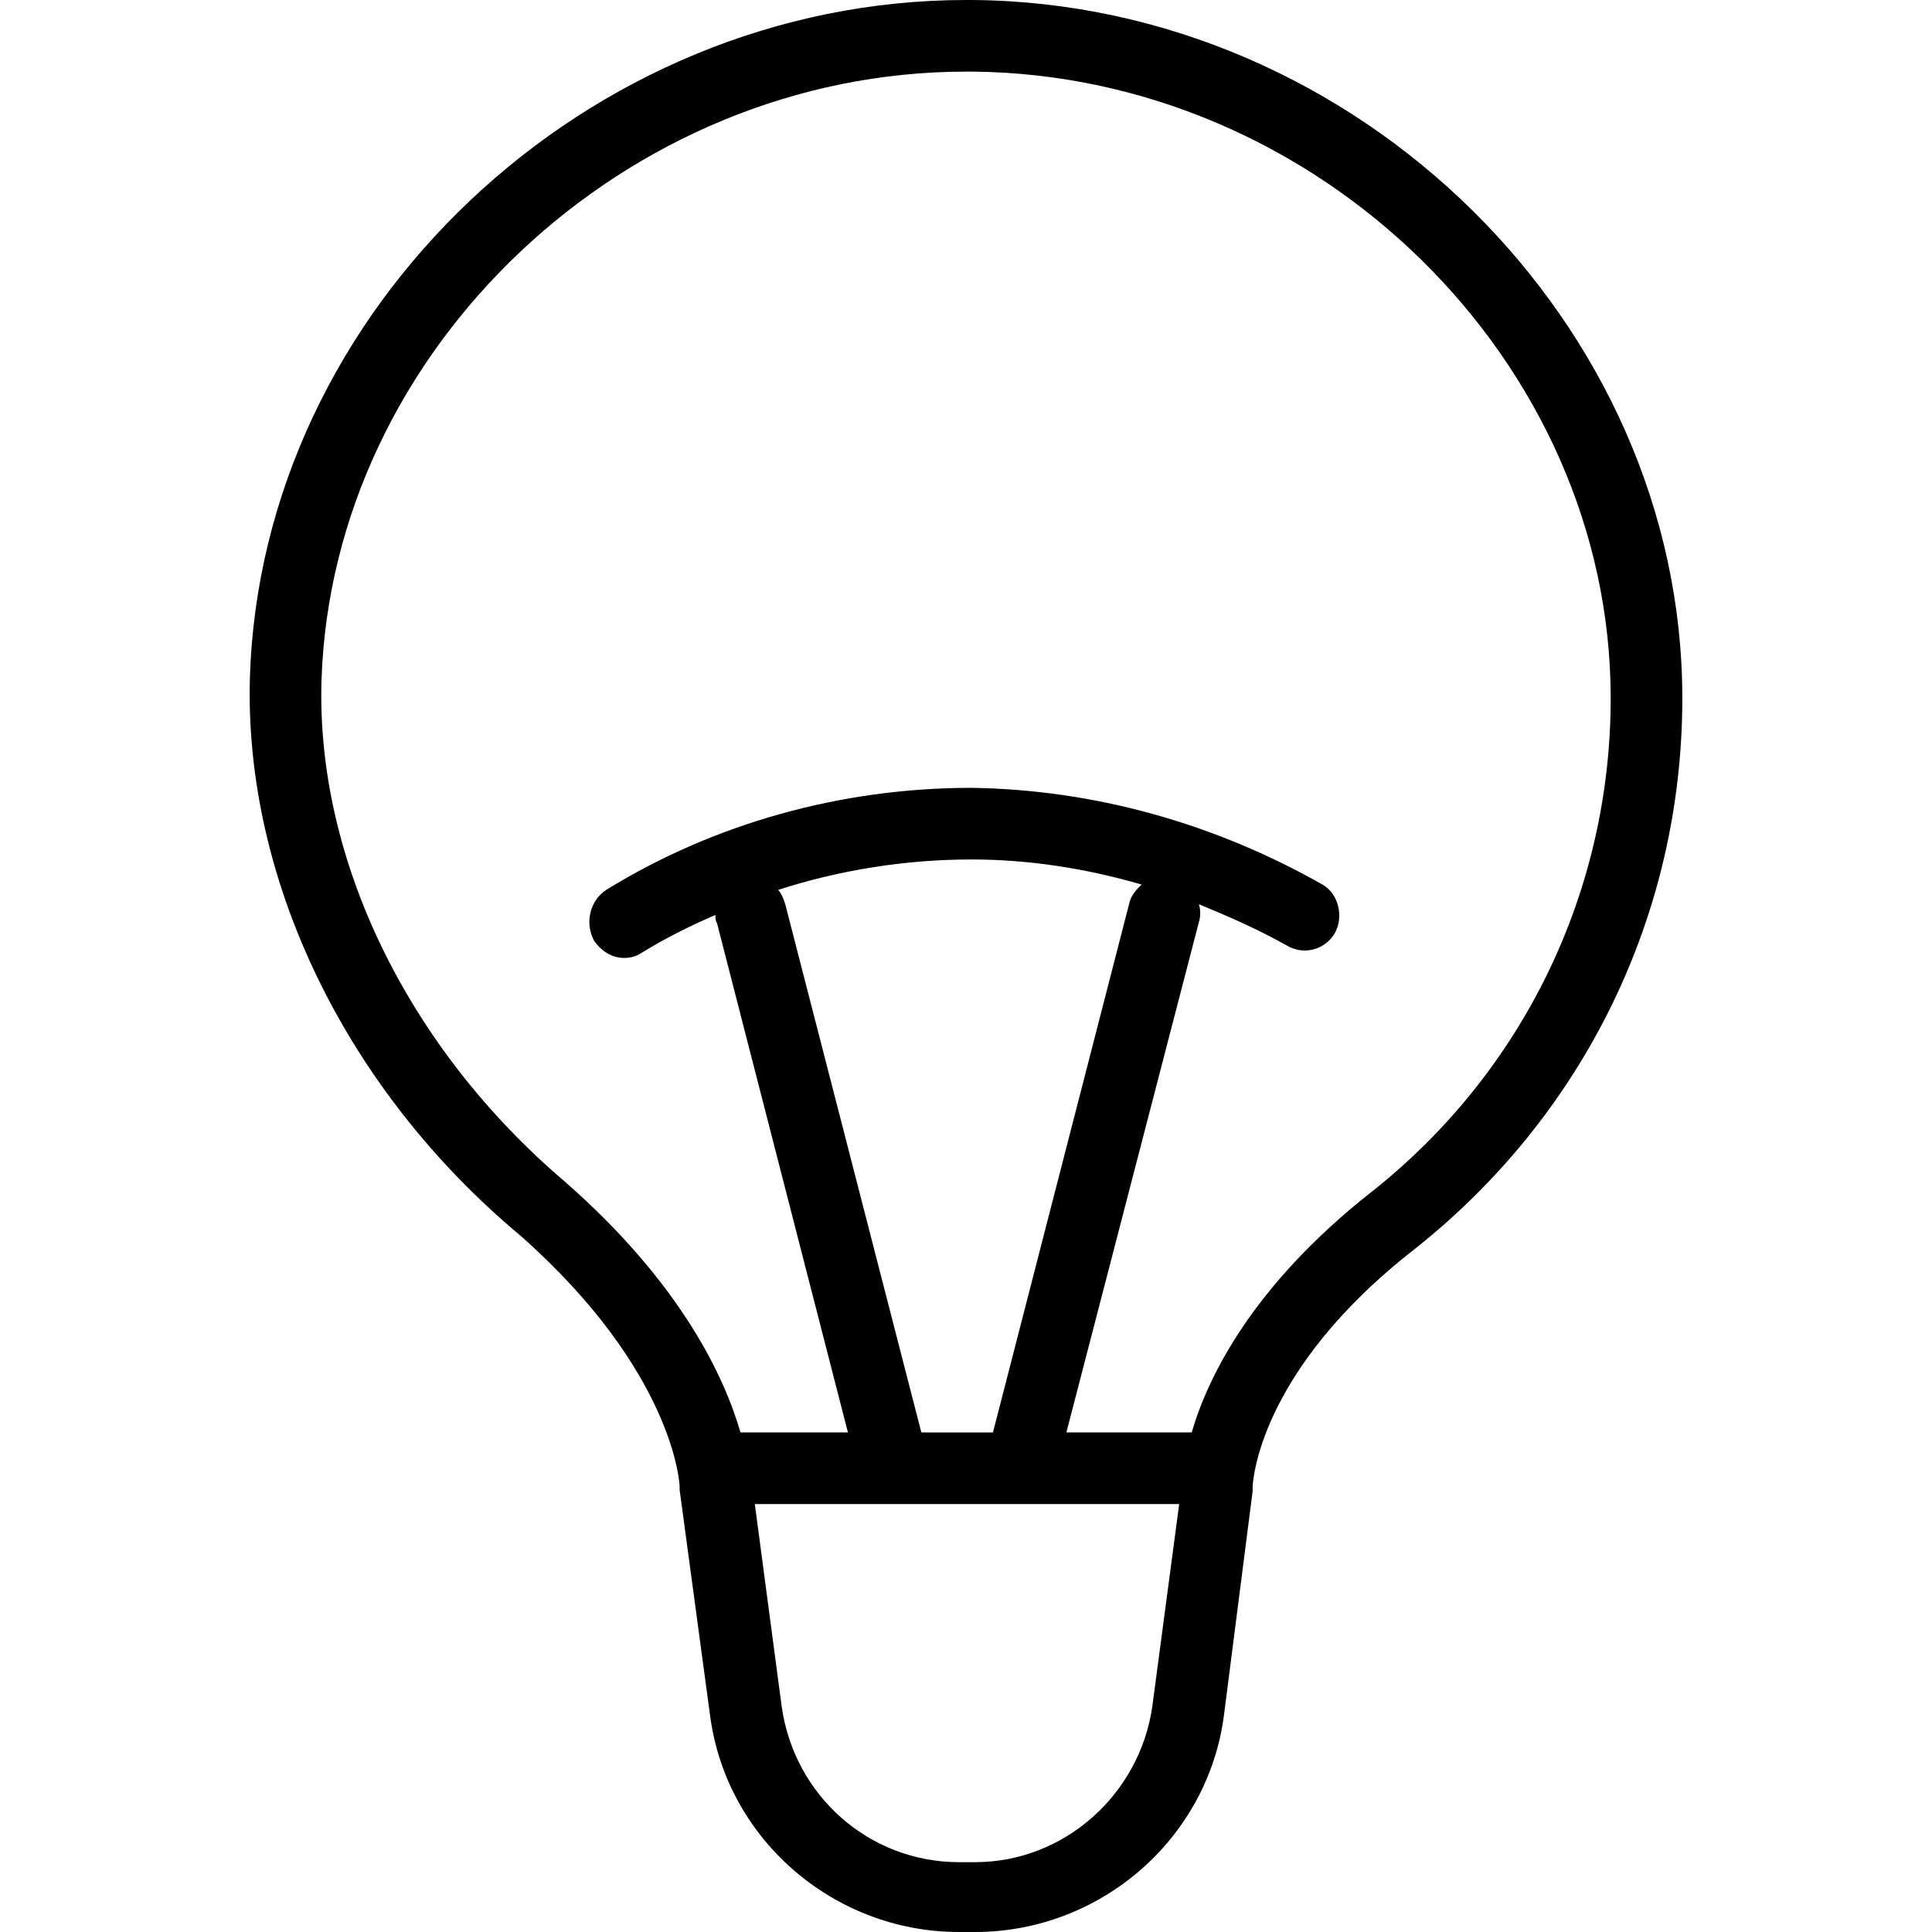 <?xml version="1.0" encoding="iso-8859-1"?>
<!-- Uploaded to: SVG Repo, www.svgrepo.com, Generator: SVG Repo Mixer Tools -->
<svg fill="#000000" height="800px" width="800px" version="1.1" id="Layer_1" xmlns="http://www.w3.org/2000/svg" xmlns:xlink="http://www.w3.org/1999/xlink" 
	 viewBox="0 0 431.6 431.6" xml:space="preserve">
<g>
	<g>
		<path d="M217.423,0c-0.4,0-1.2,0-1.6,0c-84.4,0-157.6,68.8-160,151.6c-1.2,45.2,21.6,92,60.4,124.4c34.4,30.4,35.6,55.6,35.6,56
			c0,0.4,0,0.8,0,0.8l6.8,50.4c3.6,27.6,27.6,48.4,55.6,48.4h3.6c28,0,52-20.8,55.6-48.4l6.4-50c0-0.4,0-0.4,0-0.8
			c0-1.2,1.2-26,36-53.2c38-30,60-74.8,60-123.2C375.823,72.4,303.423,0.8,217.423,0z M257.423,381.2c-2.8,19.6-19.6,34.8-39.6,34.8
			h-3.6c-20,0-36.8-14.8-39.6-34.8l-6-45.2h94.8L257.423,381.2z M205.823,320l-30.4-118c-0.4-1.2-0.8-2.4-1.6-3.2
			c13.6-4.4,28.4-6.8,43.2-6.8c12.8,0,25.6,2,38,5.6c-1.2,1.2-2.4,2.4-2.8,4.4l-30.4,118H205.823z M306.223,266.4
			c-26.4,20.8-36.4,41.2-40,53.6h-28l29.6-114c0.4-1.2,0.4-2.8,0-4c6.8,2.8,13.2,5.6,19.6,9.2c4,2.4,8.8,0.8,10.8-2.8
			s0.8-8.8-2.8-10.8c-24-13.6-50.8-21.2-78.4-21.6c-29.2,0-57.6,8-81.6,22.8c-3.6,2.4-4.8,7.2-2.8,11.2c1.6,2.4,4,4,6.8,4
			c1.6,0,2.8-0.4,4-1.2c5.2-3.2,10.8-6,16.4-8.4c0,0.8,0,1.2,0.4,2l29.2,113.6h-24c-3.6-12.4-13.2-33.2-39.2-56
			c-34.8-29.6-55.6-71.6-54.4-112c2.4-74,68-136,144-136c0.4,0,0.8,0,1.6,0c77.2,0.8,142.4,64.8,142.4,140
			C359.823,199.2,340.223,239.6,306.223,266.4z"/>
	</g>
</g>
</svg>